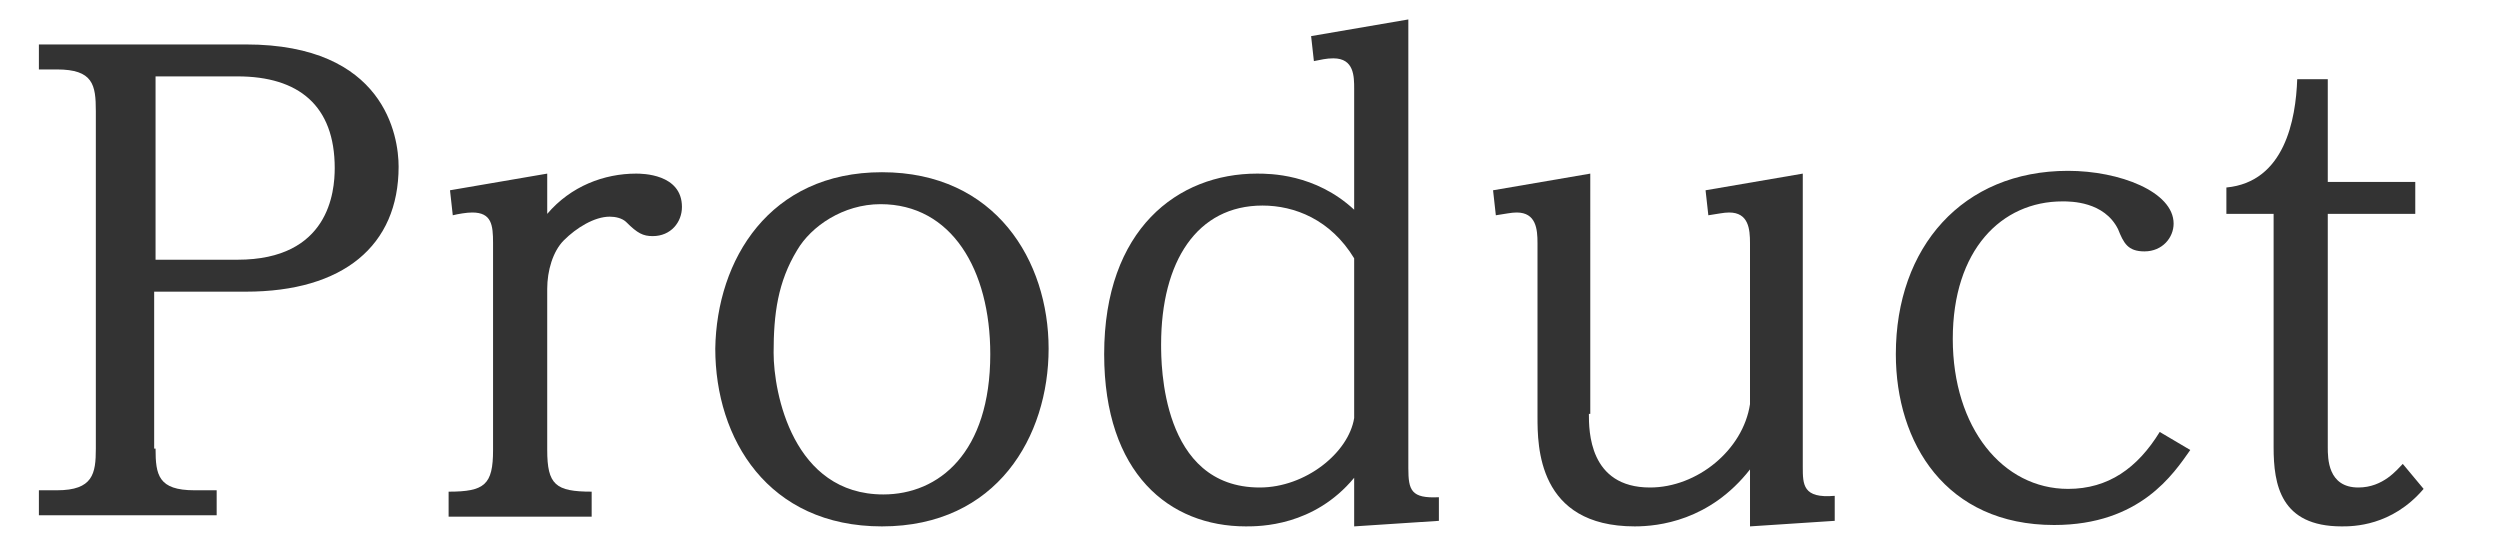 <?xml version="1.0" encoding="utf-8"?>
<!-- Generator: Adobe Illustrator 25.4.7, SVG Export Plug-In . SVG Version: 6.00 Build 0)  -->
<svg version="1.1" id="レイヤー_1" xmlns="http://www.w3.org/2000/svg" xmlns:xlink="http://www.w3.org/1999/xlink" x="0px"
	 y="0px" width="180px" height="40px" viewBox="0 0 180 40" style="enable-background:new 0 0 180 40;" xml:space="preserve">
<style type="text/css">
	.st0{fill:#FFFFFF;}
	.st1{fill:#333333;}
	.st2{fill:#005692;}
	.st3{fill:#00A7D3;}
	.st4{fill:#005696;}
</style>
<g>
	<path class="st1" d="M11.2,32.3c0,1.9,0.2,3,2.8,3h1.6v1.8H2.8v-1.8h1.3c2.6,0,2.8-1.2,2.8-3V8c0-1.9-0.2-3-2.8-3H2.8V3.2h14.9
		c10,0,11,6.6,11,8.8c0,5.7-4,9-11,9h-6.6V32.3z M17.1,18.7c6.6,0,7-4.9,7-6.6c0-4.5-2.6-6.6-7-6.6h-5.9v13.2H17.1z"/>
	<path class="st1" d="M42.5,37.2H32.3v-1.8c2.6,0,3.2-0.5,3.2-3V17.5c0-1.3-0.1-2.2-1.5-2.2c-0.4,0-1,0.1-1.4,0.2l-0.2-1.8l7-1.2
		v2.9c1.7-2,4.1-2.9,6.4-2.9c0.4,0,3.3,0,3.3,2.4c0,1.1-0.8,2.1-2.1,2.1c-0.7,0-1.1-0.2-1.9-1c-0.3-0.3-0.8-0.4-1.2-0.4
		c-1.1,0-2.4,0.8-3.3,1.7c-0.8,0.8-1.2,2.2-1.2,3.5v11.6c0,2.5,0.6,3,3.2,3V37.2z"/>
	<path class="st1" d="M63.5,12.4c8.2,0,12,6.4,12,12.7c0,6.3-3.7,12.8-12,12.8c-8.2,0-12-6.3-12-12.8C51.6,18.7,55.4,12.4,63.5,12.4
		z M63.6,35.6c4,0,7.7-3,7.7-10.1c0-6.1-2.8-10.8-7.9-10.8c-2.7,0-5,1.6-6,3.3c-1.4,2.3-1.7,4.6-1.7,7.4
		C55.7,28.3,57.1,35.6,63.6,35.6z"/>
	<path class="st1" d="M103.6,37.5l-6.1,0.4v-3.5c-2.9,3.5-6.8,3.5-7.8,3.5c-5.5,0-10.2-3.8-10.2-12.4c0-9,5.3-13,11-13
		c0.9,0,4.2,0,7,2.6V6.4c0-0.9,0-2.2-1.5-2.2c-0.5,0-0.9,0.1-1.4,0.2l-0.2-1.8l7-1.2v32.3c0,1.6,0.2,2.2,2.2,2.1V37.5z M97.5,18.6
		c-1.7-2.8-4.3-3.8-6.6-3.8c-4.7,0-7.3,4-7.3,10c0,1.4,0,10.3,7.1,10.3c3.3,0,6.4-2.5,6.8-5V18.6z"/>
	<path class="st1" d="M114.4,29.8c0,1.2,0,5.3,4.4,5.3c3.4,0,6.7-2.7,7.2-6V17.5c0-1-0.1-2.2-1.5-2.2c-0.4,0-0.8,0.1-1.5,0.2
		l-0.2-1.8l7-1.2v21.1c0,1.3,0,2.3,2.3,2.1v1.8l-6.1,0.4v-4.1c-2.9,3.7-6.6,4.1-8.3,4.1c-7,0-7-5.8-7-7.9V17.5c0-1-0.1-2.2-1.5-2.2
		c-0.4,0-0.8,0.1-1.5,0.2l-0.2-1.8l7-1.2V29.8z"/>
	<path class="st1" d="M157.7,32.4c-1.2,1.7-3.6,5.4-9.8,5.4c-7.8,0-11.4-5.9-11.4-12.3c0-7.7,4.8-13.2,12.4-13.2
		c3.7,0,7.6,1.5,7.6,3.8c0,1-0.8,2-2.1,2c-1.2,0-1.5-0.6-1.9-1.6c-1-2-3.4-2-4-2c-4.4,0-7.9,3.5-7.9,9.9c0,6.4,3.6,10.8,8.3,10.8
		c2.9,0,5-1.5,6.6-4.1L157.7,32.4z"/>
	<path class="st1" d="M174.5,35.2c-2.3,2.7-5.1,2.7-5.9,2.7c-4.4,0-4.9-3-4.9-5.7V15.4h-3.4v-1.9c4.2-0.4,5-4.9,5.1-7.8h2.2v7.4h6.3
		v2.3h-6.3v16.8c0,0.8,0,2.9,2.2,2.9c1.8,0,2.8-1.3,3.2-1.7L174.5,35.2z"/>
</g>
</svg>
